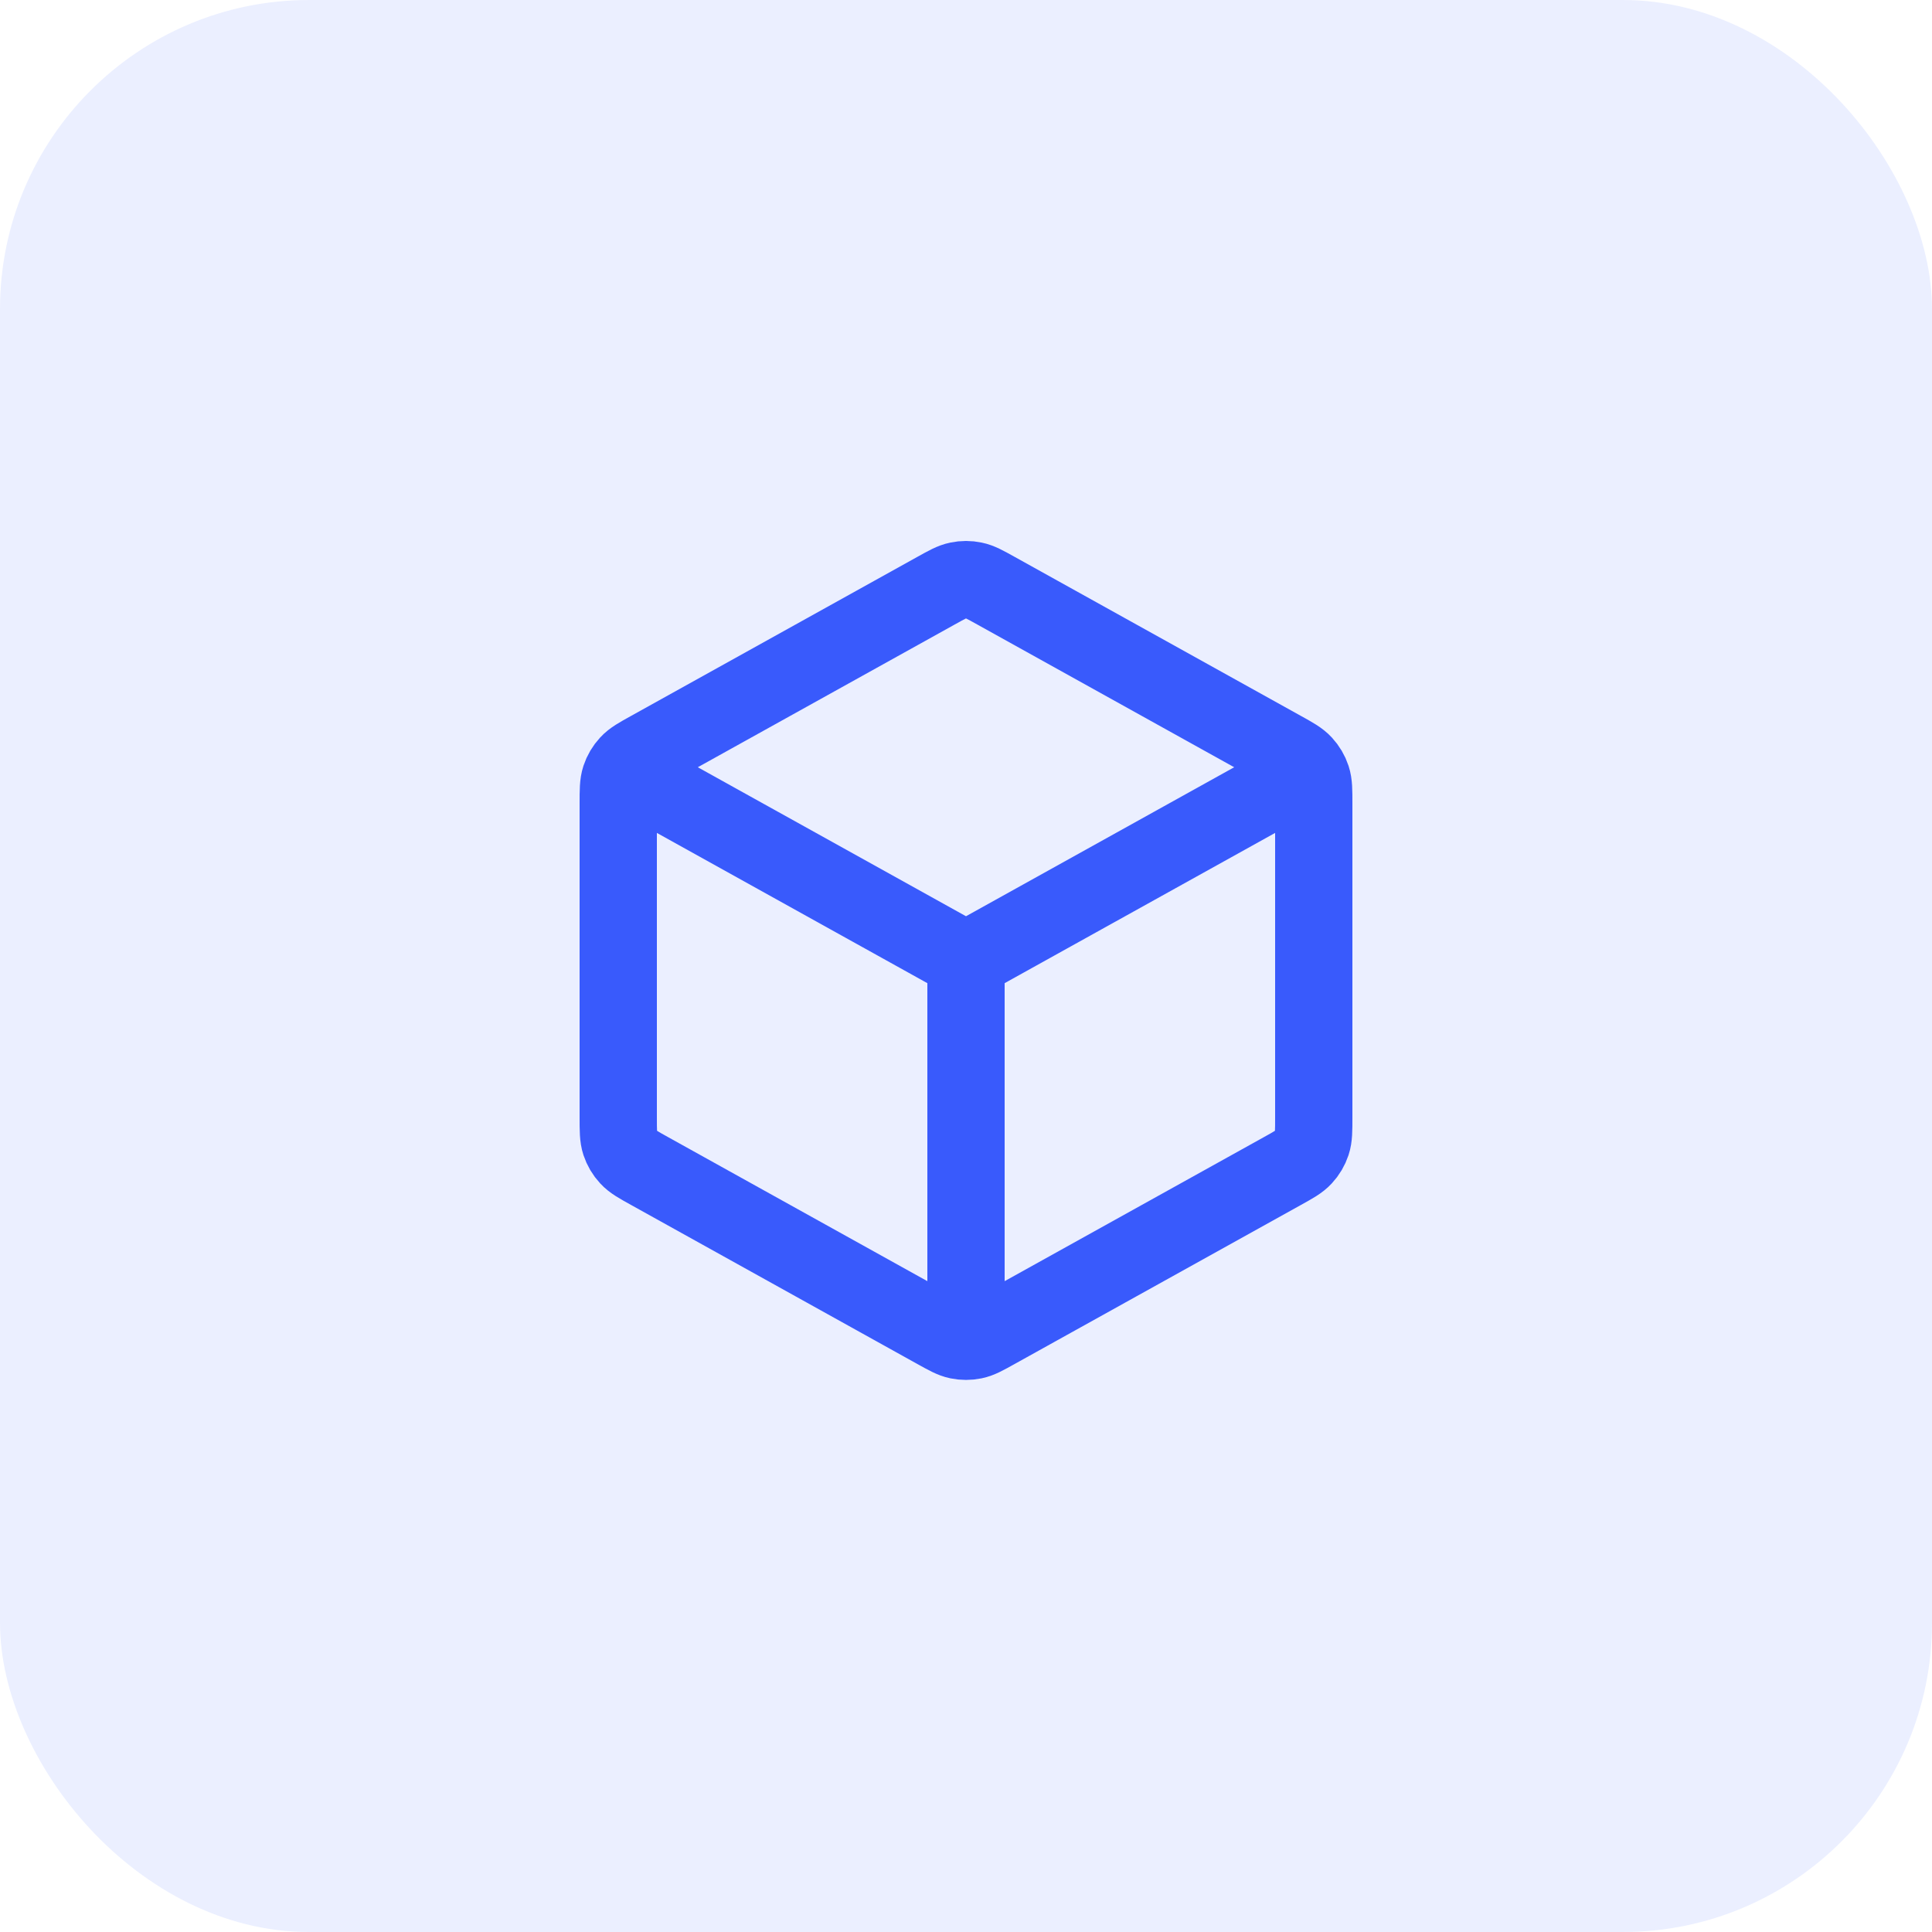 <svg width="50" height="50" viewBox="0 0 50 50" fill="none" xmlns="http://www.w3.org/2000/svg">
<g clip-path="url(#clip0_61_152)">
<rect width="50" height="50" rx="8" fill="#395AFC" fill-opacity="0.1"/>
<path d="M33.5 20.134L25 24.856M25 24.856L16.5 20.134M25 24.856L25 34.356M34 28.915V20.797C34 20.455 34 20.284 33.95 20.131C33.905 19.995 33.832 19.872 33.735 19.767C33.626 19.648 33.477 19.565 33.177 19.399L25.777 15.288C25.493 15.13 25.352 15.051 25.201 15.021C25.069 14.993 24.931 14.993 24.799 15.021C24.648 15.051 24.507 15.13 24.223 15.288L16.823 19.399C16.523 19.565 16.374 19.648 16.265 19.767C16.168 19.872 16.095 19.995 16.05 20.131C16 20.284 16 20.455 16 20.797V28.915C16 29.257 16 29.429 16.05 29.581C16.095 29.716 16.168 29.841 16.265 29.945C16.374 30.064 16.523 30.147 16.823 30.313L24.223 34.424C24.507 34.582 24.648 34.661 24.799 34.692C24.931 34.719 25.069 34.719 25.201 34.692C25.352 34.661 25.493 34.582 25.777 34.424L33.177 30.313C33.477 30.147 33.626 30.064 33.735 29.945C33.832 29.841 33.905 29.716 33.95 29.581C34 29.429 34 29.257 34 28.915Z" stroke="#395AFC" stroke-width="2" stroke-linecap="round" stroke-linejoin="round"/>
</g>
<defs>
<clipPath id="clip0_61_152">
<rect width="50" height="50" fill="white"/>
</clipPath>
</defs>
</svg>
